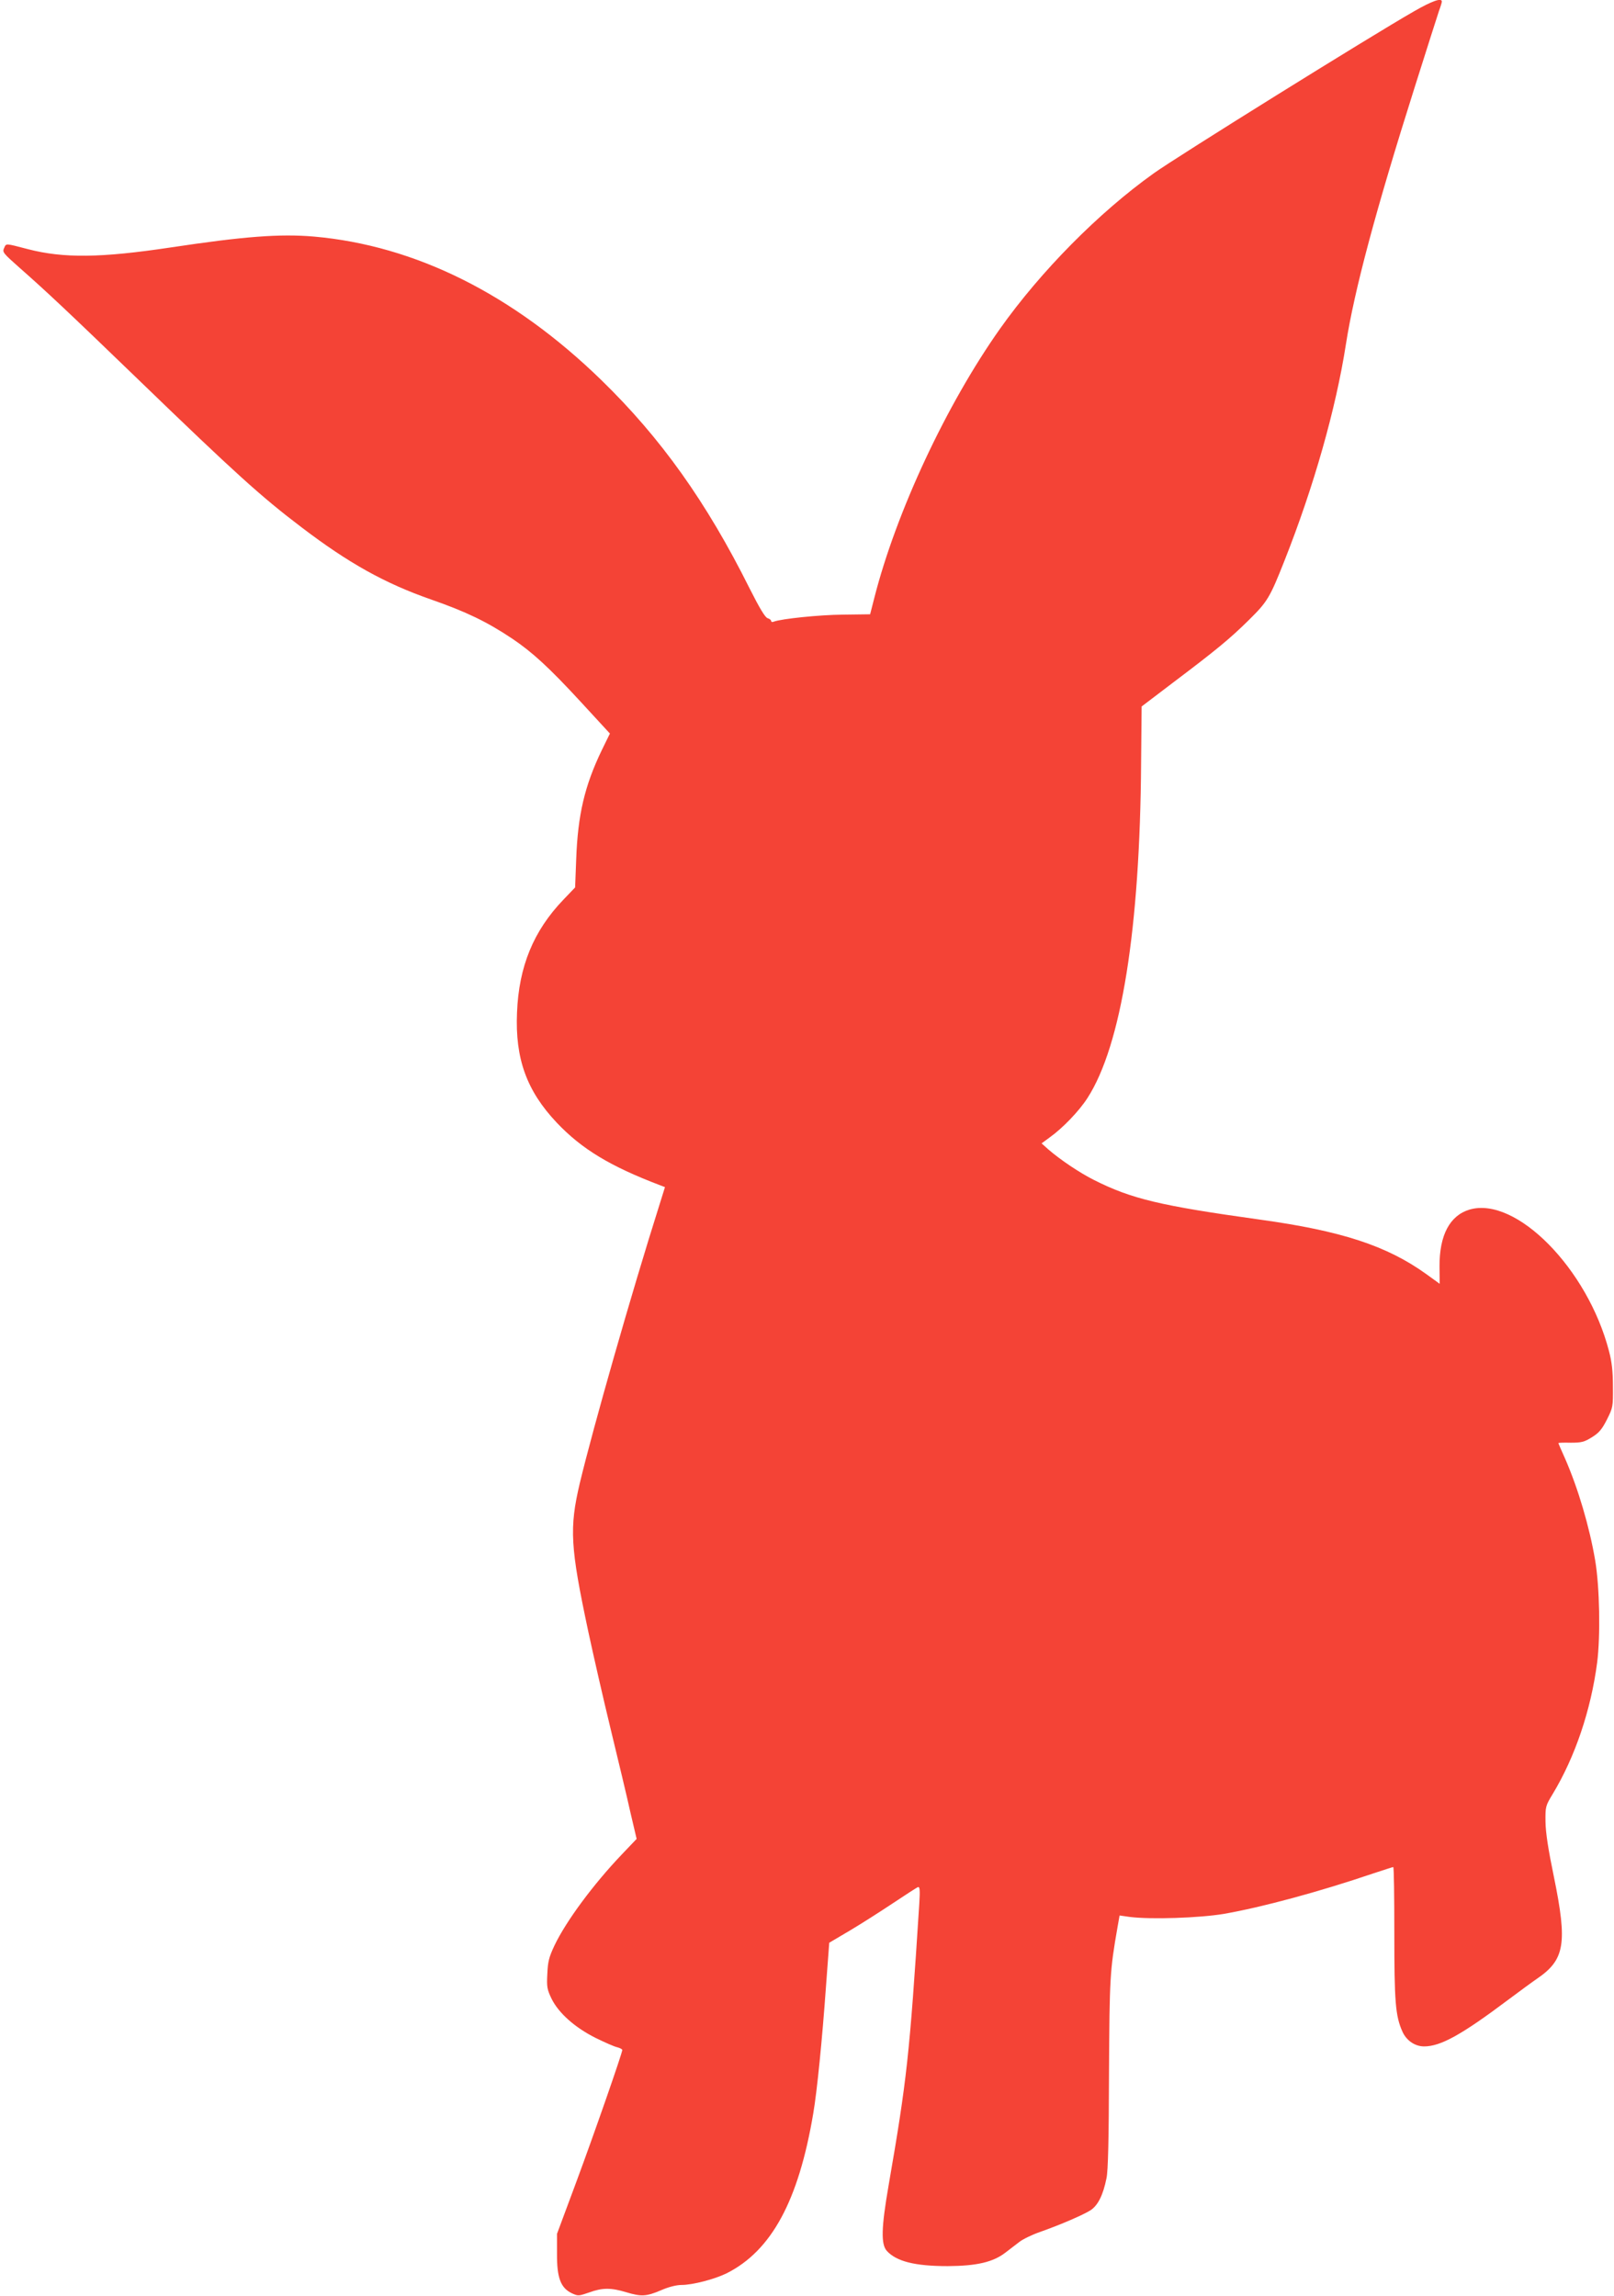 <?xml version="1.0" standalone="no"?>
<!DOCTYPE svg PUBLIC "-//W3C//DTD SVG 20010904//EN"
 "http://www.w3.org/TR/2001/REC-SVG-20010904/DTD/svg10.dtd">
<svg version="1.0" xmlns="http://www.w3.org/2000/svg"
 width="900pt" height="1280pt" viewBox="0 0 900 1280"
 preserveAspectRatio="xMidYMid meet">
<g transform="translate(0,1280) scale(0.1,-0.1)"
fill="#f44336" stroke="none">
<path d="M7885 12737 c-243 -139 -1321 -810 -1451 -903 -307 -219 -630 -546
-857 -866 -300 -424 -580 -1023 -702 -1503 l-23 -90 -151 -2 c-131 -1 -343
-23 -386 -39 -8 -4 -15 -2 -15 4 0 5 -9 12 -19 15 -14 3 -46 57 -102 168 -239
479 -494 837 -825 1159 -492 479 -1037 751 -1604 801 -190 16 -389 1 -800 -61
-387 -58 -595 -61 -795 -9 -127 33 -120 33 -132 6 -11 -23 -5 -29 85 -109 152
-134 260 -235 667 -628 537 -519 681 -649 905 -819 265 -202 467 -314 725
-404 195 -68 311 -124 453 -219 111 -75 204 -160 381 -352 l162 -176 -45 -92
c-96 -199 -134 -361 -143 -609 l-6 -157 -66 -69 c-166 -173 -248 -372 -258
-629 -11 -257 54 -436 221 -613 140 -148 299 -244 578 -350 l26 -10 -29 -93
c-159 -502 -372 -1249 -446 -1558 -59 -251 -53 -354 47 -825 27 -126 83 -372
125 -545 42 -173 92 -382 110 -464 l35 -149 -83 -87 c-159 -167 -310 -371
-375 -507 -31 -66 -37 -90 -40 -159 -4 -73 -1 -87 24 -139 40 -80 130 -160
246 -218 51 -25 105 -49 121 -52 15 -4 27 -11 27 -15 0 -17 -158 -471 -258
-740 l-106 -285 0 -110 c-1 -134 20 -191 82 -221 36 -17 39 -16 97 4 74 27
121 27 205 2 86 -26 112 -25 195 10 43 19 87 30 116 30 61 0 184 32 251 65
250 126 401 404 483 892 21 122 50 414 71 709 l18 242 115 68 c64 38 172 107
241 153 69 46 131 86 138 89 11 4 13 -14 8 -94 -54 -844 -69 -980 -171 -1569
-41 -237 -43 -328 -10 -365 54 -59 157 -85 340 -85 161 1 252 22 321 75 21 16
56 43 77 59 20 16 72 41 115 56 119 42 243 96 284 122 41 28 69 84 88 178 9
41 13 219 14 585 3 536 5 571 47 812 l12 68 56 -8 c117 -15 389 -6 526 17 212
37 531 123 834 226 58 19 107 35 110 35 4 0 6 -165 6 -367 0 -384 6 -463 45
-550 22 -50 70 -83 121 -83 92 0 208 64 469 260 63 47 135 100 160 117 156
106 171 196 95 568 -32 154 -46 246 -47 307 -1 85 0 89 40 155 125 207 213
467 248 733 19 150 14 421 -11 570 -32 188 -95 401 -168 568 -21 46 -37 84
-37 86 0 2 31 3 69 2 60 0 75 4 117 30 39 24 56 43 84 98 34 68 35 72 34 185
0 84 -6 138 -22 198 -119 459 -518 864 -777 789 -111 -33 -169 -143 -168 -318
l1 -96 -76 55 c-219 157 -471 240 -927 303 -553 77 -715 115 -925 221 -78 39
-187 112 -254 170 l-38 34 45 33 c73 52 165 148 211 220 189 293 293 944 299
1871 l3 312 175 133 c240 181 319 246 425 351 101 100 115 122 197 330 163
412 286 845 342 1205 47 301 165 743 384 1435 66 209 127 400 135 424 9 24 16
47 16 52 0 23 -54 4 -155 -54z"/>
</g>
</svg>
